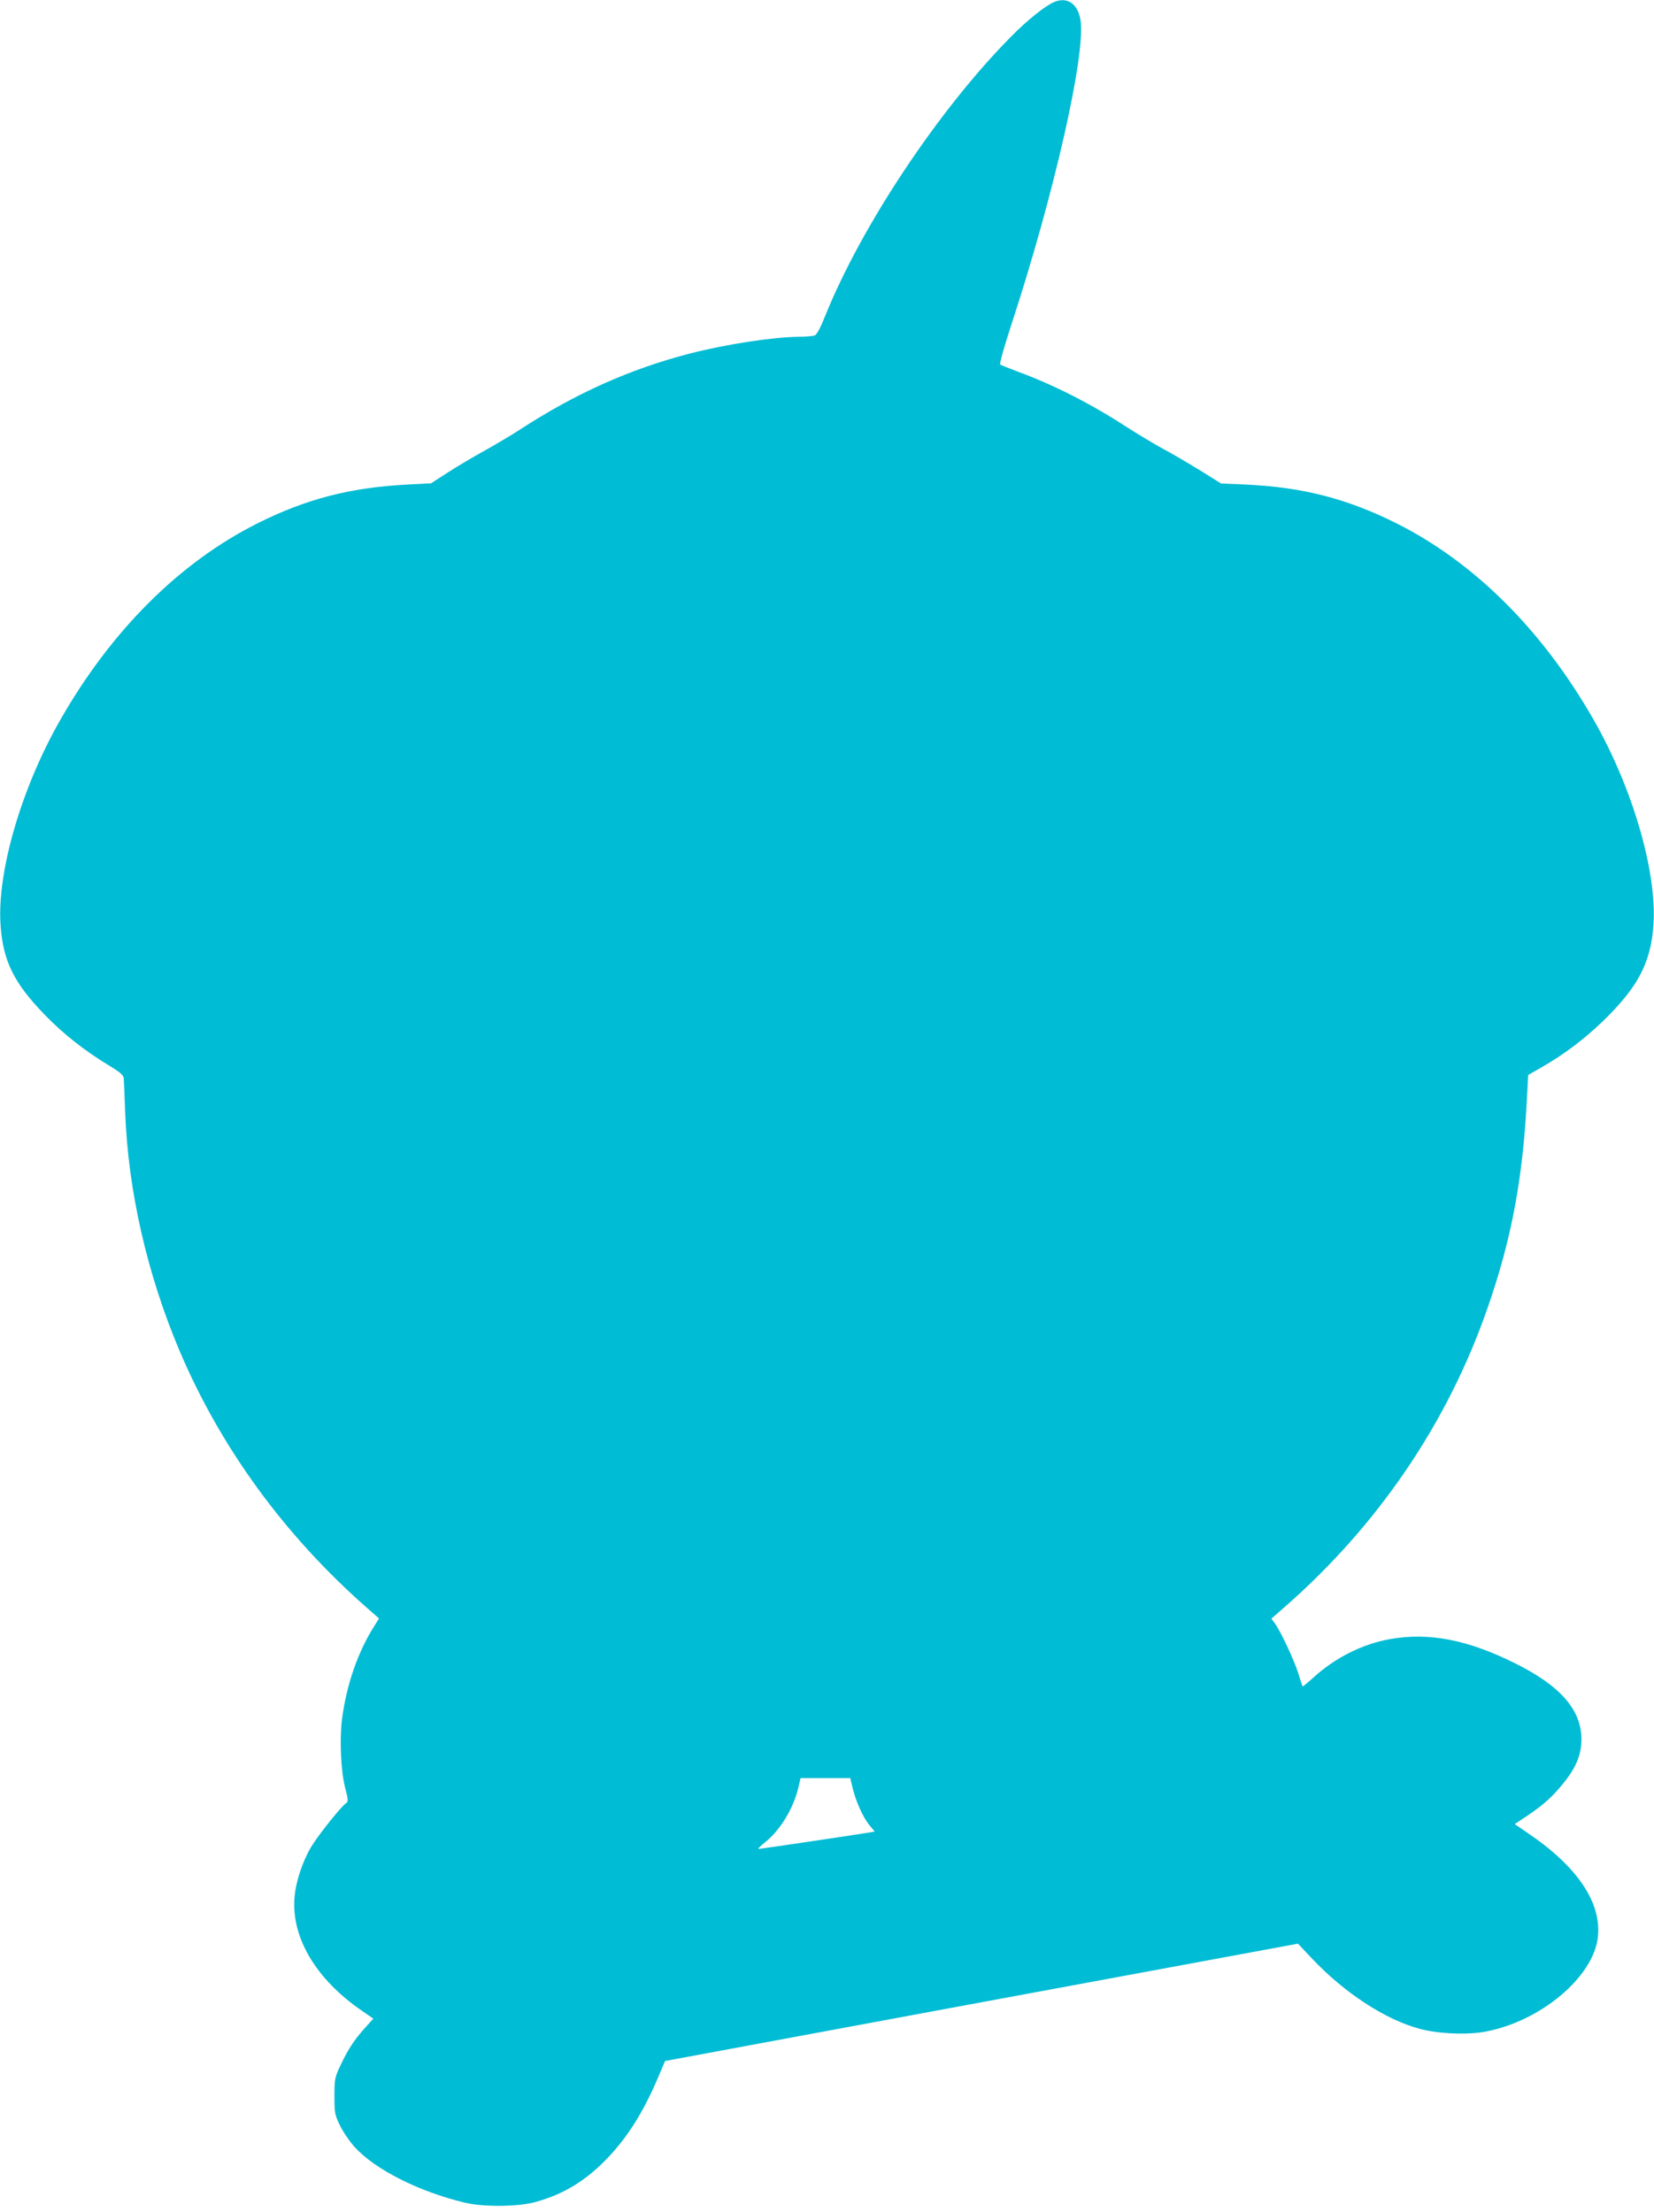 <?xml version="1.0" standalone="no"?>
<!DOCTYPE svg PUBLIC "-//W3C//DTD SVG 20010904//EN"
 "http://www.w3.org/TR/2001/REC-SVG-20010904/DTD/svg10.dtd">
<svg version="1.0" xmlns="http://www.w3.org/2000/svg"
 width="957pt" height="1280pt" viewBox="0 0 957 1280"
 preserveAspectRatio="xMidYMid meet">
<g transform="translate(0,1280) scale(0.1,-0.1)"
fill="#00bcd4" stroke="none">
<path d="M6101 12789 c-50 -20 -157 -105 -253 -203 -416 -420 -864 -1094
-1073 -1613 -27 -68 -49 -110 -61 -114 -11 -4 -53 -8 -94 -8 -150 -2 -418 -43
-625 -96 -346 -89 -664 -231 -985 -440 -52 -34 -147 -90 -210 -125 -63 -35
-158 -91 -210 -125 l-96 -62 -134 -7 c-332 -17 -588 -83 -871 -225 -450 -226
-844 -619 -1139 -1135 -225 -393 -367 -878 -347 -1186 14 -211 76 -337 257
-524 104 -107 226 -204 364 -288 70 -42 90 -59 92 -78 1 -14 5 -99 8 -190 16
-457 127 -944 316 -1390 238 -559 605 -1063 1079 -1481 l74 -65 -25 -40 c-97
-152 -162 -340 -189 -541 -15 -120 -7 -305 19 -403 16 -61 17 -76 7 -83 -26
-14 -164 -187 -204 -254 -52 -88 -90 -203 -97 -295 -19 -232 127 -476 394
-657 l62 -43 -46 -51 c-64 -71 -99 -124 -142 -215 -35 -74 -37 -82 -37 -182 0
-99 2 -109 33 -172 18 -37 56 -92 84 -123 119 -131 374 -259 638 -322 110 -26
310 -24 412 5 163 46 288 123 413 253 117 123 207 266 291 463 l42 99 1831
340 1831 339 82 -87 c188 -199 426 -354 623 -406 109 -29 275 -36 380 -16 319
60 623 315 650 545 23 200 -117 409 -405 604 l-76 52 71 47 c99 67 150 113
216 196 70 88 99 161 99 248 0 170 -122 310 -385 440 -273 136 -496 179 -720
140 -163 -29 -320 -108 -448 -225 -32 -29 -59 -51 -60 -49 -2 2 -13 36 -25 75
-24 76 -100 239 -134 287 l-22 30 70 61 c544 475 947 1066 1179 1731 140 400
206 751 230 1222 l7 132 82 47 c128 74 243 161 350 264 204 198 278 339 293
560 20 308 -122 793 -347 1186 -295 516 -689 909 -1139 1135 -286 143 -544
210 -876 225 l-140 6 -125 78 c-69 42 -165 99 -215 125 -49 27 -139 81 -200
120 -214 139 -424 246 -640 326 -49 18 -94 36 -98 40 -5 4 24 105 63 225 251
765 435 1580 401 1772 -17 91 -75 131 -150 101z m-1175 -10306 c21 -99 65
-199 109 -251 l26 -31 -33 -6 c-66 -11 -629 -95 -639 -95 -6 0 11 18 38 39 87
69 164 195 193 319 l12 52 144 0 144 0 6 -27z"/>
</g>
</svg>
